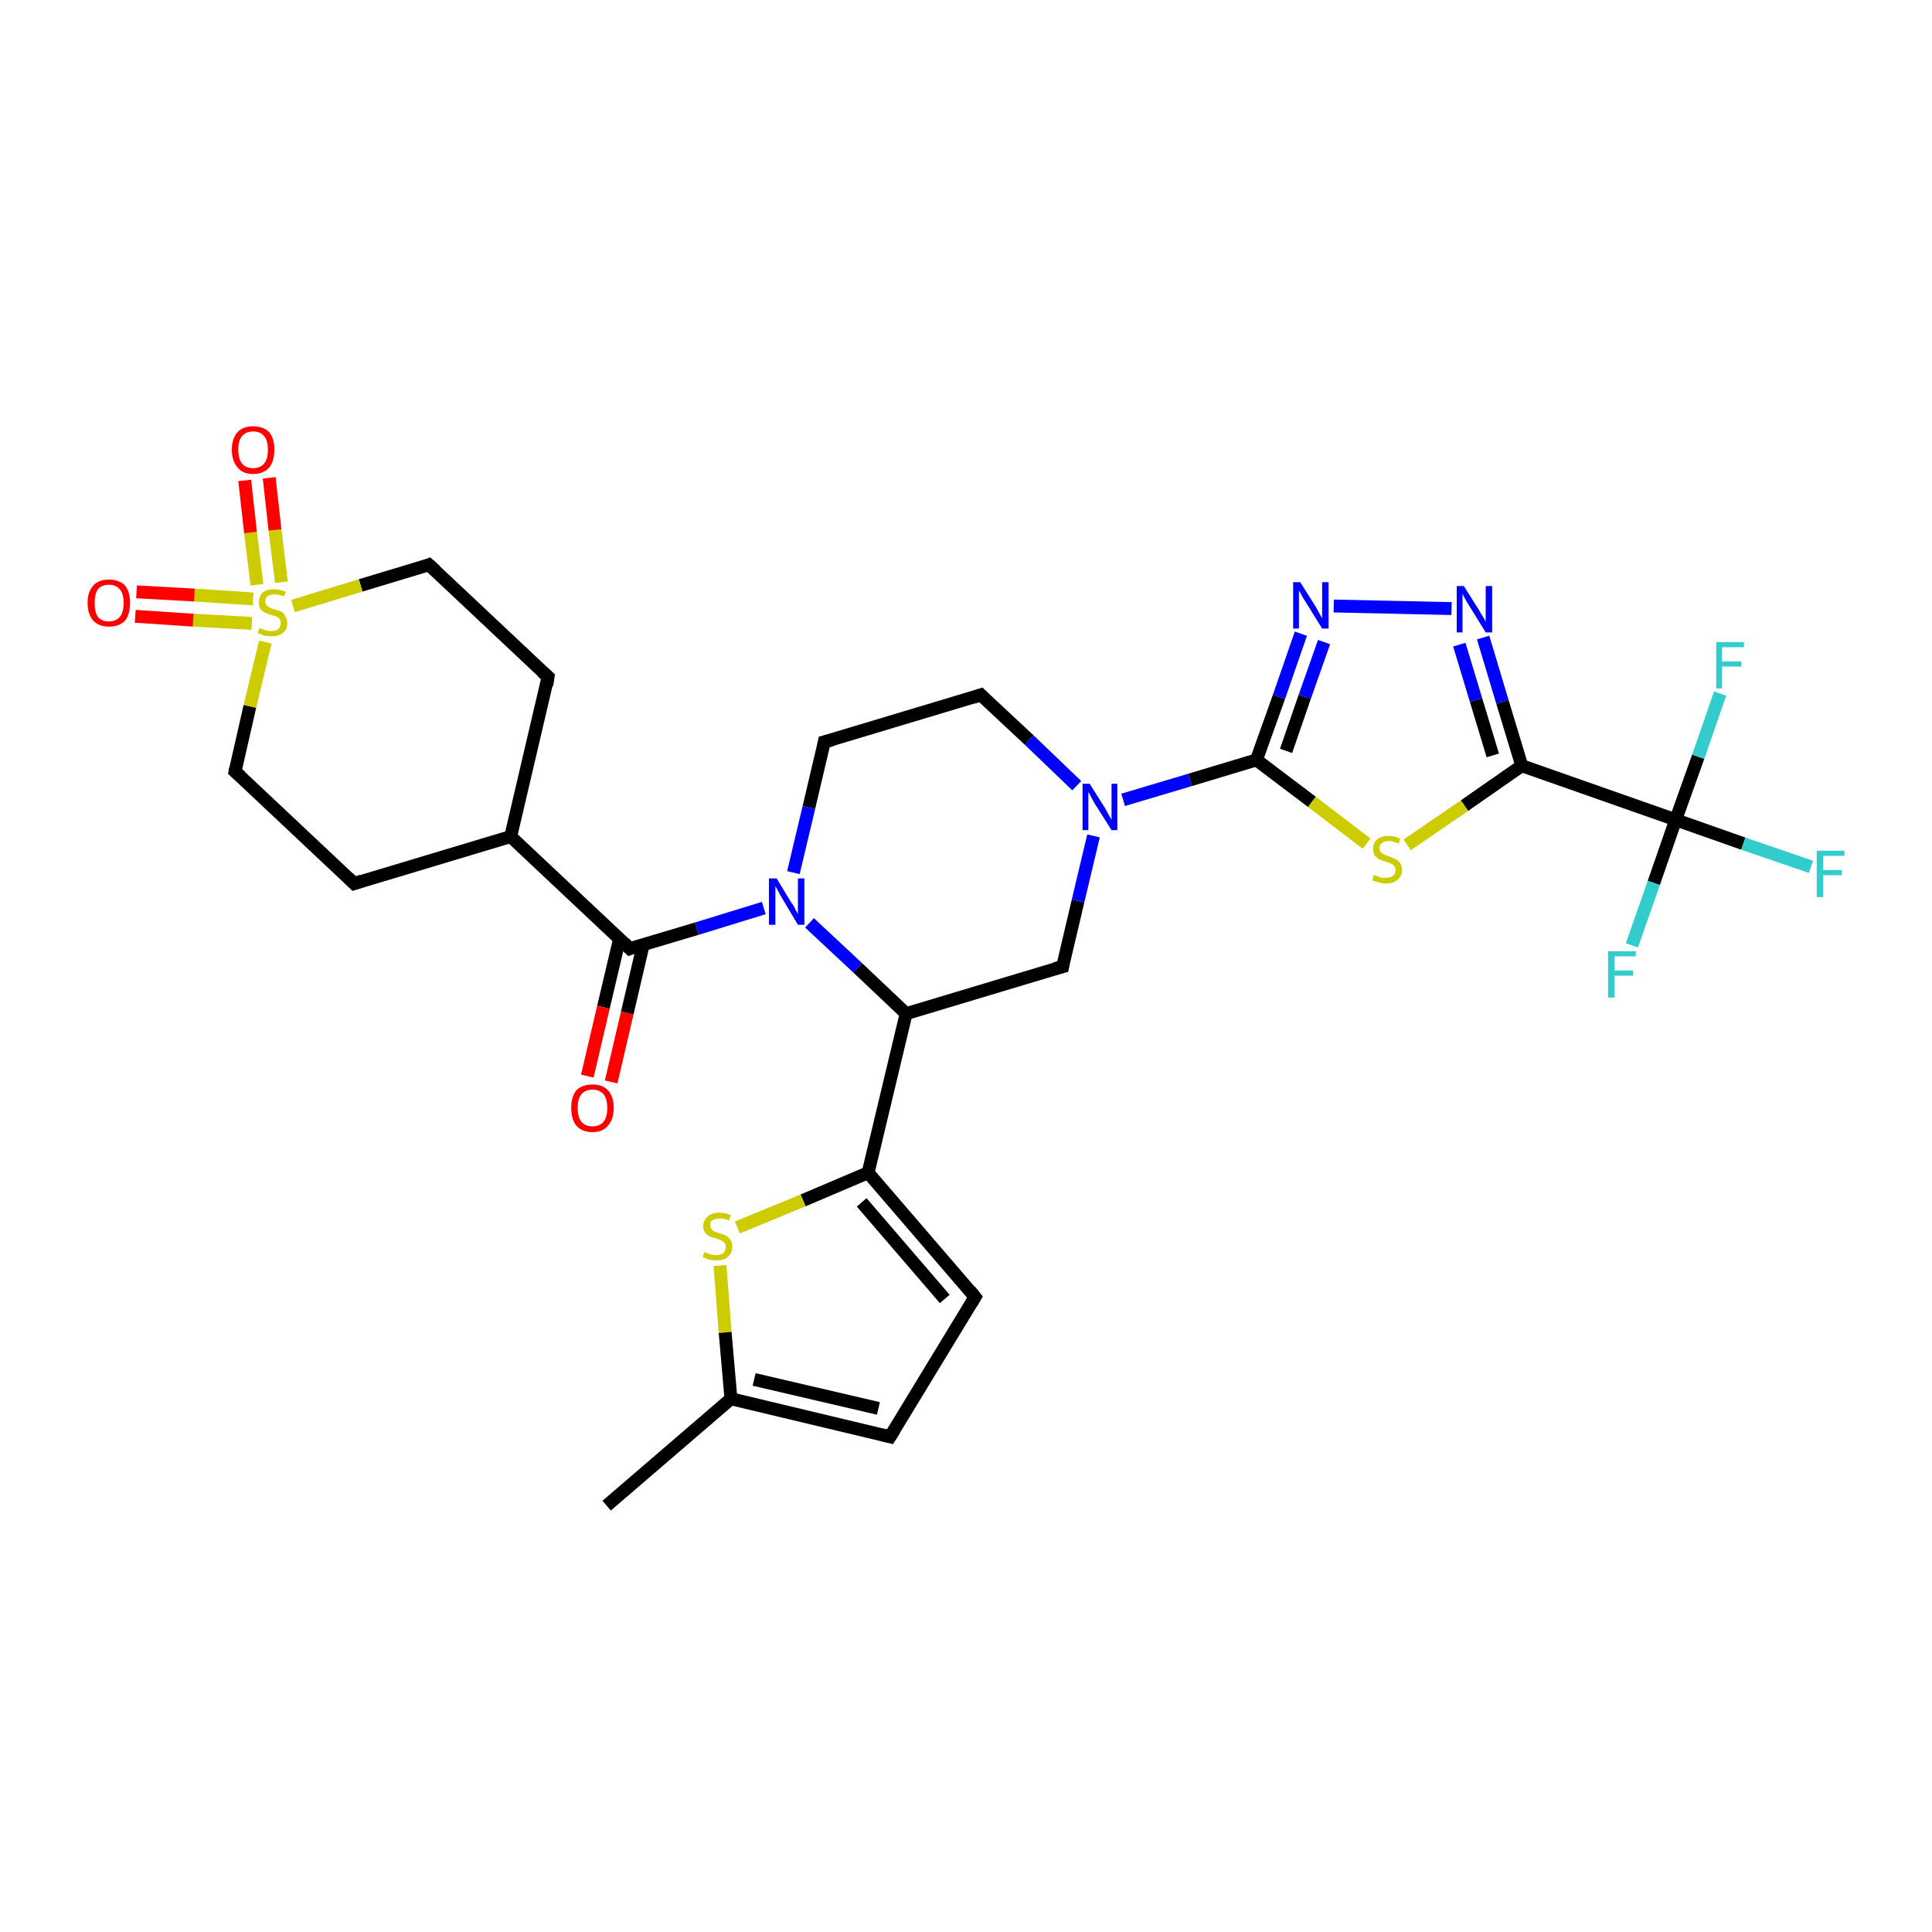 <?xml version='1.0' encoding='iso-8859-1'?>
<svg version='1.1' baseProfile='full'
              xmlns='http://www.w3.org/2000/svg'
                      xmlns:rdkit='http://www.rdkit.org/xml'
                      xmlns:xlink='http://www.w3.org/1999/xlink'
                  xml:space='preserve'
width='300px' height='300px' viewBox='0 0 300 300'>
<!-- END OF HEADER -->
<rect style='opacity:1.0;fill:#FFFFFF;stroke:none' width='300.0' height='300.0' x='0.0' y='0.0'> </rect>
<path class='bond-0 atom-0 atom-1' d='M 94.2,233.8 L 113.5,217.2' style='fill:none;fill-rule:evenodd;stroke:#000000;stroke-width:2.0px;stroke-linecap:butt;stroke-linejoin:miter;stroke-opacity:1' />
<path class='bond-1 atom-1 atom-2' d='M 113.5,217.2 L 138.2,223.1' style='fill:none;fill-rule:evenodd;stroke:#000000;stroke-width:2.0px;stroke-linecap:butt;stroke-linejoin:miter;stroke-opacity:1' />
<path class='bond-1 atom-1 atom-2' d='M 117.1,214.2 L 136.4,218.7' style='fill:none;fill-rule:evenodd;stroke:#000000;stroke-width:2.0px;stroke-linecap:butt;stroke-linejoin:miter;stroke-opacity:1' />
<path class='bond-2 atom-2 atom-3' d='M 138.2,223.1 L 151.4,201.4' style='fill:none;fill-rule:evenodd;stroke:#000000;stroke-width:2.0px;stroke-linecap:butt;stroke-linejoin:miter;stroke-opacity:1' />
<path class='bond-3 atom-3 atom-4' d='M 151.4,201.4 L 134.8,182.1' style='fill:none;fill-rule:evenodd;stroke:#000000;stroke-width:2.0px;stroke-linecap:butt;stroke-linejoin:miter;stroke-opacity:1' />
<path class='bond-3 atom-3 atom-4' d='M 146.7,201.7 L 133.8,186.7' style='fill:none;fill-rule:evenodd;stroke:#000000;stroke-width:2.0px;stroke-linecap:butt;stroke-linejoin:miter;stroke-opacity:1' />
<path class='bond-4 atom-4 atom-5' d='M 134.8,182.1 L 124.7,186.4' style='fill:none;fill-rule:evenodd;stroke:#000000;stroke-width:2.0px;stroke-linecap:butt;stroke-linejoin:miter;stroke-opacity:1' />
<path class='bond-4 atom-4 atom-5' d='M 124.7,186.4 L 114.5,190.6' style='fill:none;fill-rule:evenodd;stroke:#CCCC00;stroke-width:2.0px;stroke-linecap:butt;stroke-linejoin:miter;stroke-opacity:1' />
<path class='bond-5 atom-4 atom-6' d='M 134.8,182.1 L 140.7,157.4' style='fill:none;fill-rule:evenodd;stroke:#000000;stroke-width:2.0px;stroke-linecap:butt;stroke-linejoin:miter;stroke-opacity:1' />
<path class='bond-6 atom-6 atom-7' d='M 140.7,157.4 L 165.0,150.1' style='fill:none;fill-rule:evenodd;stroke:#000000;stroke-width:2.0px;stroke-linecap:butt;stroke-linejoin:miter;stroke-opacity:1' />
<path class='bond-7 atom-7 atom-8' d='M 165.0,150.1 L 167.4,139.9' style='fill:none;fill-rule:evenodd;stroke:#000000;stroke-width:2.0px;stroke-linecap:butt;stroke-linejoin:miter;stroke-opacity:1' />
<path class='bond-7 atom-7 atom-8' d='M 167.4,139.9 L 169.8,129.8' style='fill:none;fill-rule:evenodd;stroke:#0000FF;stroke-width:2.0px;stroke-linecap:butt;stroke-linejoin:miter;stroke-opacity:1' />
<path class='bond-8 atom-8 atom-9' d='M 167.2,122.0 L 159.8,114.9' style='fill:none;fill-rule:evenodd;stroke:#0000FF;stroke-width:2.0px;stroke-linecap:butt;stroke-linejoin:miter;stroke-opacity:1' />
<path class='bond-8 atom-8 atom-9' d='M 159.8,114.9 L 152.3,107.9' style='fill:none;fill-rule:evenodd;stroke:#000000;stroke-width:2.0px;stroke-linecap:butt;stroke-linejoin:miter;stroke-opacity:1' />
<path class='bond-9 atom-9 atom-10' d='M 152.3,107.9 L 128.0,115.2' style='fill:none;fill-rule:evenodd;stroke:#000000;stroke-width:2.0px;stroke-linecap:butt;stroke-linejoin:miter;stroke-opacity:1' />
<path class='bond-10 atom-10 atom-11' d='M 128.0,115.2 L 125.6,125.4' style='fill:none;fill-rule:evenodd;stroke:#000000;stroke-width:2.0px;stroke-linecap:butt;stroke-linejoin:miter;stroke-opacity:1' />
<path class='bond-10 atom-10 atom-11' d='M 125.6,125.4 L 123.2,135.5' style='fill:none;fill-rule:evenodd;stroke:#0000FF;stroke-width:2.0px;stroke-linecap:butt;stroke-linejoin:miter;stroke-opacity:1' />
<path class='bond-11 atom-11 atom-12' d='M 118.6,141.0 L 108.2,144.2' style='fill:none;fill-rule:evenodd;stroke:#0000FF;stroke-width:2.0px;stroke-linecap:butt;stroke-linejoin:miter;stroke-opacity:1' />
<path class='bond-11 atom-11 atom-12' d='M 108.2,144.2 L 97.8,147.3' style='fill:none;fill-rule:evenodd;stroke:#000000;stroke-width:2.0px;stroke-linecap:butt;stroke-linejoin:miter;stroke-opacity:1' />
<path class='bond-12 atom-12 atom-13' d='M 96.2,145.8 L 93.7,156.4' style='fill:none;fill-rule:evenodd;stroke:#000000;stroke-width:2.0px;stroke-linecap:butt;stroke-linejoin:miter;stroke-opacity:1' />
<path class='bond-12 atom-12 atom-13' d='M 93.7,156.4 L 91.2,167.1' style='fill:none;fill-rule:evenodd;stroke:#FF0000;stroke-width:2.0px;stroke-linecap:butt;stroke-linejoin:miter;stroke-opacity:1' />
<path class='bond-12 atom-12 atom-13' d='M 99.9,146.6 L 97.4,157.3' style='fill:none;fill-rule:evenodd;stroke:#000000;stroke-width:2.0px;stroke-linecap:butt;stroke-linejoin:miter;stroke-opacity:1' />
<path class='bond-12 atom-12 atom-13' d='M 97.4,157.3 L 94.9,168.0' style='fill:none;fill-rule:evenodd;stroke:#FF0000;stroke-width:2.0px;stroke-linecap:butt;stroke-linejoin:miter;stroke-opacity:1' />
<path class='bond-13 atom-12 atom-14' d='M 97.8,147.3 L 79.3,129.9' style='fill:none;fill-rule:evenodd;stroke:#000000;stroke-width:2.0px;stroke-linecap:butt;stroke-linejoin:miter;stroke-opacity:1' />
<path class='bond-14 atom-14 atom-15' d='M 79.3,129.9 L 85.1,105.1' style='fill:none;fill-rule:evenodd;stroke:#000000;stroke-width:2.0px;stroke-linecap:butt;stroke-linejoin:miter;stroke-opacity:1' />
<path class='bond-15 atom-15 atom-16' d='M 85.1,105.1 L 66.6,87.7' style='fill:none;fill-rule:evenodd;stroke:#000000;stroke-width:2.0px;stroke-linecap:butt;stroke-linejoin:miter;stroke-opacity:1' />
<path class='bond-16 atom-16 atom-17' d='M 66.6,87.7 L 56.0,90.9' style='fill:none;fill-rule:evenodd;stroke:#000000;stroke-width:2.0px;stroke-linecap:butt;stroke-linejoin:miter;stroke-opacity:1' />
<path class='bond-16 atom-16 atom-17' d='M 56.0,90.9 L 45.5,94.1' style='fill:none;fill-rule:evenodd;stroke:#CCCC00;stroke-width:2.0px;stroke-linecap:butt;stroke-linejoin:miter;stroke-opacity:1' />
<path class='bond-17 atom-17 atom-18' d='M 39.3,93.0 L 30.2,92.4' style='fill:none;fill-rule:evenodd;stroke:#CCCC00;stroke-width:2.0px;stroke-linecap:butt;stroke-linejoin:miter;stroke-opacity:1' />
<path class='bond-17 atom-17 atom-18' d='M 30.2,92.4 L 21.2,91.9' style='fill:none;fill-rule:evenodd;stroke:#FF0000;stroke-width:2.0px;stroke-linecap:butt;stroke-linejoin:miter;stroke-opacity:1' />
<path class='bond-17 atom-17 atom-18' d='M 39.1,96.8 L 30.0,96.3' style='fill:none;fill-rule:evenodd;stroke:#CCCC00;stroke-width:2.0px;stroke-linecap:butt;stroke-linejoin:miter;stroke-opacity:1' />
<path class='bond-17 atom-17 atom-18' d='M 30.0,96.3 L 21.0,95.7' style='fill:none;fill-rule:evenodd;stroke:#FF0000;stroke-width:2.0px;stroke-linecap:butt;stroke-linejoin:miter;stroke-opacity:1' />
<path class='bond-18 atom-17 atom-19' d='M 43.7,90.4 L 42.7,82.3' style='fill:none;fill-rule:evenodd;stroke:#CCCC00;stroke-width:2.0px;stroke-linecap:butt;stroke-linejoin:miter;stroke-opacity:1' />
<path class='bond-18 atom-17 atom-19' d='M 42.7,82.3 L 41.8,74.2' style='fill:none;fill-rule:evenodd;stroke:#FF0000;stroke-width:2.0px;stroke-linecap:butt;stroke-linejoin:miter;stroke-opacity:1' />
<path class='bond-18 atom-17 atom-19' d='M 39.9,90.8 L 38.9,82.7' style='fill:none;fill-rule:evenodd;stroke:#CCCC00;stroke-width:2.0px;stroke-linecap:butt;stroke-linejoin:miter;stroke-opacity:1' />
<path class='bond-18 atom-17 atom-19' d='M 38.9,82.7 L 38.0,74.6' style='fill:none;fill-rule:evenodd;stroke:#FF0000;stroke-width:2.0px;stroke-linecap:butt;stroke-linejoin:miter;stroke-opacity:1' />
<path class='bond-19 atom-17 atom-20' d='M 41.2,99.7 L 38.8,109.7' style='fill:none;fill-rule:evenodd;stroke:#CCCC00;stroke-width:2.0px;stroke-linecap:butt;stroke-linejoin:miter;stroke-opacity:1' />
<path class='bond-19 atom-17 atom-20' d='M 38.8,109.7 L 36.5,119.8' style='fill:none;fill-rule:evenodd;stroke:#000000;stroke-width:2.0px;stroke-linecap:butt;stroke-linejoin:miter;stroke-opacity:1' />
<path class='bond-20 atom-20 atom-21' d='M 36.5,119.8 L 55.0,137.2' style='fill:none;fill-rule:evenodd;stroke:#000000;stroke-width:2.0px;stroke-linecap:butt;stroke-linejoin:miter;stroke-opacity:1' />
<path class='bond-21 atom-8 atom-22' d='M 174.4,124.2 L 184.8,121.1' style='fill:none;fill-rule:evenodd;stroke:#0000FF;stroke-width:2.0px;stroke-linecap:butt;stroke-linejoin:miter;stroke-opacity:1' />
<path class='bond-21 atom-8 atom-22' d='M 184.8,121.1 L 195.1,118.0' style='fill:none;fill-rule:evenodd;stroke:#000000;stroke-width:2.0px;stroke-linecap:butt;stroke-linejoin:miter;stroke-opacity:1' />
<path class='bond-22 atom-22 atom-23' d='M 195.1,118.0 L 198.6,108.2' style='fill:none;fill-rule:evenodd;stroke:#000000;stroke-width:2.0px;stroke-linecap:butt;stroke-linejoin:miter;stroke-opacity:1' />
<path class='bond-22 atom-22 atom-23' d='M 198.6,108.2 L 202.0,98.4' style='fill:none;fill-rule:evenodd;stroke:#0000FF;stroke-width:2.0px;stroke-linecap:butt;stroke-linejoin:miter;stroke-opacity:1' />
<path class='bond-22 atom-22 atom-23' d='M 199.7,116.6 L 202.6,108.2' style='fill:none;fill-rule:evenodd;stroke:#000000;stroke-width:2.0px;stroke-linecap:butt;stroke-linejoin:miter;stroke-opacity:1' />
<path class='bond-22 atom-22 atom-23' d='M 202.6,108.2 L 205.6,99.7' style='fill:none;fill-rule:evenodd;stroke:#0000FF;stroke-width:2.0px;stroke-linecap:butt;stroke-linejoin:miter;stroke-opacity:1' />
<path class='bond-23 atom-23 atom-24' d='M 207.1,94.1 L 225.4,94.5' style='fill:none;fill-rule:evenodd;stroke:#0000FF;stroke-width:2.0px;stroke-linecap:butt;stroke-linejoin:miter;stroke-opacity:1' />
<path class='bond-24 atom-24 atom-25' d='M 230.3,99.0 L 233.3,109.0' style='fill:none;fill-rule:evenodd;stroke:#0000FF;stroke-width:2.0px;stroke-linecap:butt;stroke-linejoin:miter;stroke-opacity:1' />
<path class='bond-24 atom-24 atom-25' d='M 233.3,109.0 L 236.3,118.9' style='fill:none;fill-rule:evenodd;stroke:#000000;stroke-width:2.0px;stroke-linecap:butt;stroke-linejoin:miter;stroke-opacity:1' />
<path class='bond-24 atom-24 atom-25' d='M 226.6,100.1 L 229.2,108.7' style='fill:none;fill-rule:evenodd;stroke:#0000FF;stroke-width:2.0px;stroke-linecap:butt;stroke-linejoin:miter;stroke-opacity:1' />
<path class='bond-24 atom-24 atom-25' d='M 229.2,108.7 L 231.8,117.3' style='fill:none;fill-rule:evenodd;stroke:#000000;stroke-width:2.0px;stroke-linecap:butt;stroke-linejoin:miter;stroke-opacity:1' />
<path class='bond-25 atom-25 atom-26' d='M 236.3,118.9 L 227.4,125.1' style='fill:none;fill-rule:evenodd;stroke:#000000;stroke-width:2.0px;stroke-linecap:butt;stroke-linejoin:miter;stroke-opacity:1' />
<path class='bond-25 atom-25 atom-26' d='M 227.4,125.1 L 218.5,131.2' style='fill:none;fill-rule:evenodd;stroke:#CCCC00;stroke-width:2.0px;stroke-linecap:butt;stroke-linejoin:miter;stroke-opacity:1' />
<path class='bond-26 atom-25 atom-27' d='M 236.3,118.9 L 260.2,127.3' style='fill:none;fill-rule:evenodd;stroke:#000000;stroke-width:2.0px;stroke-linecap:butt;stroke-linejoin:miter;stroke-opacity:1' />
<path class='bond-27 atom-27 atom-28' d='M 260.2,127.3 L 270.7,131.0' style='fill:none;fill-rule:evenodd;stroke:#000000;stroke-width:2.0px;stroke-linecap:butt;stroke-linejoin:miter;stroke-opacity:1' />
<path class='bond-27 atom-27 atom-28' d='M 270.7,131.0 L 281.2,134.6' style='fill:none;fill-rule:evenodd;stroke:#33CCCC;stroke-width:2.0px;stroke-linecap:butt;stroke-linejoin:miter;stroke-opacity:1' />
<path class='bond-28 atom-27 atom-29' d='M 260.2,127.3 L 256.8,137.1' style='fill:none;fill-rule:evenodd;stroke:#000000;stroke-width:2.0px;stroke-linecap:butt;stroke-linejoin:miter;stroke-opacity:1' />
<path class='bond-28 atom-27 atom-29' d='M 256.8,137.1 L 253.4,146.8' style='fill:none;fill-rule:evenodd;stroke:#33CCCC;stroke-width:2.0px;stroke-linecap:butt;stroke-linejoin:miter;stroke-opacity:1' />
<path class='bond-29 atom-27 atom-30' d='M 260.2,127.3 L 263.7,117.5' style='fill:none;fill-rule:evenodd;stroke:#000000;stroke-width:2.0px;stroke-linecap:butt;stroke-linejoin:miter;stroke-opacity:1' />
<path class='bond-29 atom-27 atom-30' d='M 263.7,117.5 L 267.1,107.7' style='fill:none;fill-rule:evenodd;stroke:#33CCCC;stroke-width:2.0px;stroke-linecap:butt;stroke-linejoin:miter;stroke-opacity:1' />
<path class='bond-30 atom-5 atom-1' d='M 111.8,196.5 L 112.6,206.9' style='fill:none;fill-rule:evenodd;stroke:#CCCC00;stroke-width:2.0px;stroke-linecap:butt;stroke-linejoin:miter;stroke-opacity:1' />
<path class='bond-30 atom-5 atom-1' d='M 112.6,206.9 L 113.5,217.2' style='fill:none;fill-rule:evenodd;stroke:#000000;stroke-width:2.0px;stroke-linecap:butt;stroke-linejoin:miter;stroke-opacity:1' />
<path class='bond-31 atom-11 atom-6' d='M 125.7,143.3 L 133.2,150.3' style='fill:none;fill-rule:evenodd;stroke:#0000FF;stroke-width:2.0px;stroke-linecap:butt;stroke-linejoin:miter;stroke-opacity:1' />
<path class='bond-31 atom-11 atom-6' d='M 133.2,150.3 L 140.7,157.4' style='fill:none;fill-rule:evenodd;stroke:#000000;stroke-width:2.0px;stroke-linecap:butt;stroke-linejoin:miter;stroke-opacity:1' />
<path class='bond-32 atom-21 atom-14' d='M 55.0,137.2 L 79.3,129.9' style='fill:none;fill-rule:evenodd;stroke:#000000;stroke-width:2.0px;stroke-linecap:butt;stroke-linejoin:miter;stroke-opacity:1' />
<path class='bond-33 atom-26 atom-22' d='M 212.2,131.0 L 203.7,124.5' style='fill:none;fill-rule:evenodd;stroke:#CCCC00;stroke-width:2.0px;stroke-linecap:butt;stroke-linejoin:miter;stroke-opacity:1' />
<path class='bond-33 atom-26 atom-22' d='M 203.7,124.5 L 195.1,118.0' style='fill:none;fill-rule:evenodd;stroke:#000000;stroke-width:2.0px;stroke-linecap:butt;stroke-linejoin:miter;stroke-opacity:1' />
<path d='M 137.0,222.8 L 138.2,223.1 L 138.9,222.0' style='fill:none;stroke:#000000;stroke-width:2.0px;stroke-linecap:butt;stroke-linejoin:miter;stroke-opacity:1;' />
<path d='M 150.8,202.4 L 151.4,201.4 L 150.6,200.4' style='fill:none;stroke:#000000;stroke-width:2.0px;stroke-linecap:butt;stroke-linejoin:miter;stroke-opacity:1;' />
<path d='M 163.8,150.4 L 165.0,150.1 L 165.1,149.5' style='fill:none;stroke:#000000;stroke-width:2.0px;stroke-linecap:butt;stroke-linejoin:miter;stroke-opacity:1;' />
<path d='M 152.7,108.3 L 152.3,107.9 L 151.1,108.3' style='fill:none;stroke:#000000;stroke-width:2.0px;stroke-linecap:butt;stroke-linejoin:miter;stroke-opacity:1;' />
<path d='M 129.2,114.9 L 128.0,115.2 L 127.9,115.7' style='fill:none;stroke:#000000;stroke-width:2.0px;stroke-linecap:butt;stroke-linejoin:miter;stroke-opacity:1;' />
<path d='M 98.3,147.1 L 97.8,147.3 L 96.9,146.4' style='fill:none;stroke:#000000;stroke-width:2.0px;stroke-linecap:butt;stroke-linejoin:miter;stroke-opacity:1;' />
<path d='M 84.9,106.4 L 85.1,105.1 L 84.2,104.3' style='fill:none;stroke:#000000;stroke-width:2.0px;stroke-linecap:butt;stroke-linejoin:miter;stroke-opacity:1;' />
<path d='M 67.6,88.6 L 66.6,87.7 L 66.1,87.9' style='fill:none;stroke:#000000;stroke-width:2.0px;stroke-linecap:butt;stroke-linejoin:miter;stroke-opacity:1;' />
<path d='M 36.6,119.3 L 36.5,119.8 L 37.4,120.6' style='fill:none;stroke:#000000;stroke-width:2.0px;stroke-linecap:butt;stroke-linejoin:miter;stroke-opacity:1;' />
<path d='M 54.1,136.3 L 55.0,137.2 L 56.2,136.8' style='fill:none;stroke:#000000;stroke-width:2.0px;stroke-linecap:butt;stroke-linejoin:miter;stroke-opacity:1;' />
<path class='atom-5' d='M 109.4 194.4
Q 109.4 194.4, 109.8 194.6
Q 110.1 194.7, 110.5 194.8
Q 110.9 194.9, 111.2 194.9
Q 111.9 194.9, 112.3 194.6
Q 112.7 194.2, 112.7 193.6
Q 112.7 193.2, 112.5 193.0
Q 112.3 192.8, 112.0 192.6
Q 111.7 192.5, 111.2 192.3
Q 110.5 192.1, 110.2 192.0
Q 109.8 191.8, 109.5 191.4
Q 109.2 191.0, 109.2 190.4
Q 109.2 189.5, 109.9 188.9
Q 110.5 188.3, 111.7 188.3
Q 112.5 188.3, 113.5 188.7
L 113.2 189.5
Q 112.4 189.2, 111.7 189.2
Q 111.0 189.2, 110.6 189.5
Q 110.2 189.7, 110.3 190.2
Q 110.3 190.6, 110.5 190.9
Q 110.7 191.1, 110.9 191.2
Q 111.2 191.4, 111.7 191.5
Q 112.4 191.7, 112.8 191.9
Q 113.1 192.1, 113.4 192.5
Q 113.7 192.9, 113.7 193.6
Q 113.7 194.6, 113.0 195.2
Q 112.4 195.7, 111.3 195.7
Q 110.6 195.7, 110.1 195.6
Q 109.7 195.4, 109.1 195.2
L 109.4 194.4
' fill='#CCCC00'/>
<path class='atom-8' d='M 169.2 121.7
L 171.6 125.5
Q 171.8 125.9, 172.2 126.6
Q 172.6 127.3, 172.6 127.3
L 172.6 121.7
L 173.5 121.7
L 173.5 128.9
L 172.6 128.9
L 170.0 124.8
Q 169.7 124.3, 169.4 123.7
Q 169.1 123.1, 169.0 123.0
L 169.0 128.9
L 168.1 128.9
L 168.1 121.7
L 169.2 121.7
' fill='#0000FF'/>
<path class='atom-11' d='M 120.6 136.4
L 122.9 140.2
Q 123.2 140.5, 123.5 141.2
Q 123.9 141.9, 123.9 142.0
L 123.9 136.4
L 124.9 136.4
L 124.9 143.6
L 123.9 143.6
L 121.4 139.4
Q 121.1 138.9, 120.8 138.3
Q 120.5 137.8, 120.4 137.6
L 120.4 143.6
L 119.4 143.6
L 119.4 136.4
L 120.6 136.4
' fill='#0000FF'/>
<path class='atom-13' d='M 88.7 172.0
Q 88.7 170.3, 89.5 169.3
Q 90.4 168.4, 92.0 168.4
Q 93.6 168.4, 94.4 169.3
Q 95.3 170.3, 95.3 172.0
Q 95.3 173.8, 94.4 174.8
Q 93.6 175.8, 92.0 175.8
Q 90.4 175.8, 89.5 174.8
Q 88.7 173.8, 88.7 172.0
M 92.0 174.9
Q 93.1 174.9, 93.7 174.2
Q 94.3 173.5, 94.3 172.0
Q 94.3 170.6, 93.7 169.9
Q 93.1 169.2, 92.0 169.2
Q 90.9 169.2, 90.3 169.9
Q 89.7 170.6, 89.7 172.0
Q 89.7 173.5, 90.3 174.2
Q 90.9 174.9, 92.0 174.9
' fill='#FF0000'/>
<path class='atom-17' d='M 40.3 97.5
Q 40.4 97.5, 40.7 97.7
Q 41.0 97.8, 41.4 97.9
Q 41.8 98.0, 42.1 98.0
Q 42.8 98.0, 43.2 97.7
Q 43.6 97.3, 43.6 96.8
Q 43.6 96.4, 43.4 96.1
Q 43.2 95.9, 42.9 95.7
Q 42.6 95.6, 42.1 95.5
Q 41.5 95.3, 41.1 95.1
Q 40.7 94.9, 40.4 94.5
Q 40.2 94.1, 40.2 93.5
Q 40.2 92.6, 40.8 92.0
Q 41.4 91.5, 42.6 91.5
Q 43.4 91.5, 44.4 91.9
L 44.1 92.6
Q 43.3 92.3, 42.6 92.3
Q 41.9 92.3, 41.5 92.6
Q 41.2 92.9, 41.2 93.4
Q 41.2 93.7, 41.4 94.0
Q 41.6 94.2, 41.8 94.3
Q 42.1 94.5, 42.6 94.6
Q 43.3 94.8, 43.7 95.0
Q 44.1 95.2, 44.3 95.7
Q 44.6 96.1, 44.6 96.8
Q 44.6 97.8, 43.9 98.3
Q 43.3 98.8, 42.2 98.8
Q 41.5 98.8, 41.0 98.7
Q 40.6 98.5, 40.0 98.3
L 40.3 97.5
' fill='#CCCC00'/>
<path class='atom-18' d='M 13.6 93.6
Q 13.6 91.9, 14.5 90.9
Q 15.3 90.0, 16.9 90.0
Q 18.5 90.0, 19.4 90.9
Q 20.2 91.9, 20.2 93.6
Q 20.2 95.4, 19.4 96.4
Q 18.5 97.3, 16.9 97.3
Q 15.4 97.3, 14.5 96.4
Q 13.6 95.4, 13.6 93.6
M 16.9 96.5
Q 18.0 96.5, 18.6 95.8
Q 19.2 95.1, 19.2 93.6
Q 19.2 92.2, 18.6 91.5
Q 18.0 90.8, 16.9 90.8
Q 15.8 90.8, 15.2 91.5
Q 14.7 92.2, 14.7 93.6
Q 14.7 95.1, 15.2 95.8
Q 15.8 96.5, 16.9 96.5
' fill='#FF0000'/>
<path class='atom-19' d='M 36.0 69.8
Q 36.0 68.1, 36.9 67.1
Q 37.7 66.2, 39.3 66.2
Q 40.9 66.2, 41.8 67.1
Q 42.6 68.1, 42.6 69.8
Q 42.6 71.6, 41.8 72.6
Q 40.9 73.6, 39.3 73.6
Q 37.7 73.6, 36.9 72.6
Q 36.0 71.6, 36.0 69.8
M 39.3 72.7
Q 40.4 72.7, 41.0 72.0
Q 41.6 71.3, 41.6 69.8
Q 41.6 68.4, 41.0 67.7
Q 40.4 67.0, 39.3 67.0
Q 38.2 67.0, 37.6 67.7
Q 37.0 68.4, 37.0 69.8
Q 37.0 71.3, 37.6 72.0
Q 38.2 72.7, 39.3 72.7
' fill='#FF0000'/>
<path class='atom-23' d='M 201.9 90.4
L 204.3 94.2
Q 204.5 94.6, 204.9 95.3
Q 205.3 96.0, 205.3 96.0
L 205.3 90.4
L 206.3 90.4
L 206.3 97.6
L 205.3 97.6
L 202.7 93.4
Q 202.4 93.0, 202.1 92.4
Q 201.8 91.8, 201.7 91.7
L 201.7 97.6
L 200.8 97.6
L 200.8 90.4
L 201.9 90.4
' fill='#0000FF'/>
<path class='atom-24' d='M 227.3 91.0
L 229.7 94.8
Q 229.9 95.2, 230.3 95.8
Q 230.7 96.5, 230.7 96.6
L 230.7 91.0
L 231.7 91.0
L 231.7 98.2
L 230.7 98.2
L 228.1 94.0
Q 227.8 93.5, 227.5 93.0
Q 227.2 92.4, 227.1 92.2
L 227.1 98.2
L 226.2 98.2
L 226.2 91.0
L 227.3 91.0
' fill='#0000FF'/>
<path class='atom-26' d='M 213.3 135.9
Q 213.4 135.9, 213.8 136.0
Q 214.1 136.2, 214.5 136.3
Q 214.8 136.3, 215.2 136.3
Q 215.9 136.3, 216.3 136.0
Q 216.7 135.7, 216.7 135.1
Q 216.7 134.7, 216.5 134.5
Q 216.3 134.2, 216.0 134.1
Q 215.7 134.0, 215.2 133.8
Q 214.5 133.6, 214.1 133.4
Q 213.8 133.2, 213.5 132.9
Q 213.2 132.5, 213.2 131.8
Q 213.2 130.9, 213.8 130.4
Q 214.4 129.8, 215.7 129.8
Q 216.5 129.8, 217.4 130.2
L 217.2 131.0
Q 216.3 130.6, 215.7 130.6
Q 215.0 130.6, 214.6 130.9
Q 214.2 131.2, 214.2 131.7
Q 214.2 132.1, 214.4 132.3
Q 214.6 132.5, 214.9 132.7
Q 215.2 132.8, 215.7 133.0
Q 216.3 133.2, 216.7 133.4
Q 217.1 133.6, 217.4 134.0
Q 217.7 134.4, 217.7 135.1
Q 217.7 136.1, 217.0 136.6
Q 216.3 137.2, 215.2 137.2
Q 214.6 137.2, 214.1 137.0
Q 213.6 136.9, 213.1 136.7
L 213.3 135.9
' fill='#CCCC00'/>
<path class='atom-28' d='M 282.1 132.1
L 286.4 132.1
L 286.4 132.9
L 283.1 132.9
L 283.1 135.1
L 286.0 135.1
L 286.0 135.9
L 283.1 135.9
L 283.1 139.3
L 282.1 139.3
L 282.1 132.1
' fill='#33CCCC'/>
<path class='atom-29' d='M 249.7 147.7
L 254.0 147.7
L 254.0 148.5
L 250.7 148.5
L 250.7 150.7
L 253.6 150.7
L 253.6 151.5
L 250.7 151.5
L 250.7 154.9
L 249.7 154.9
L 249.7 147.7
' fill='#33CCCC'/>
<path class='atom-30' d='M 266.5 99.7
L 270.8 99.7
L 270.8 100.5
L 267.4 100.5
L 267.4 102.7
L 270.4 102.7
L 270.4 103.5
L 267.4 103.5
L 267.4 106.9
L 266.5 106.9
L 266.5 99.7
' fill='#33CCCC'/>
</svg>
